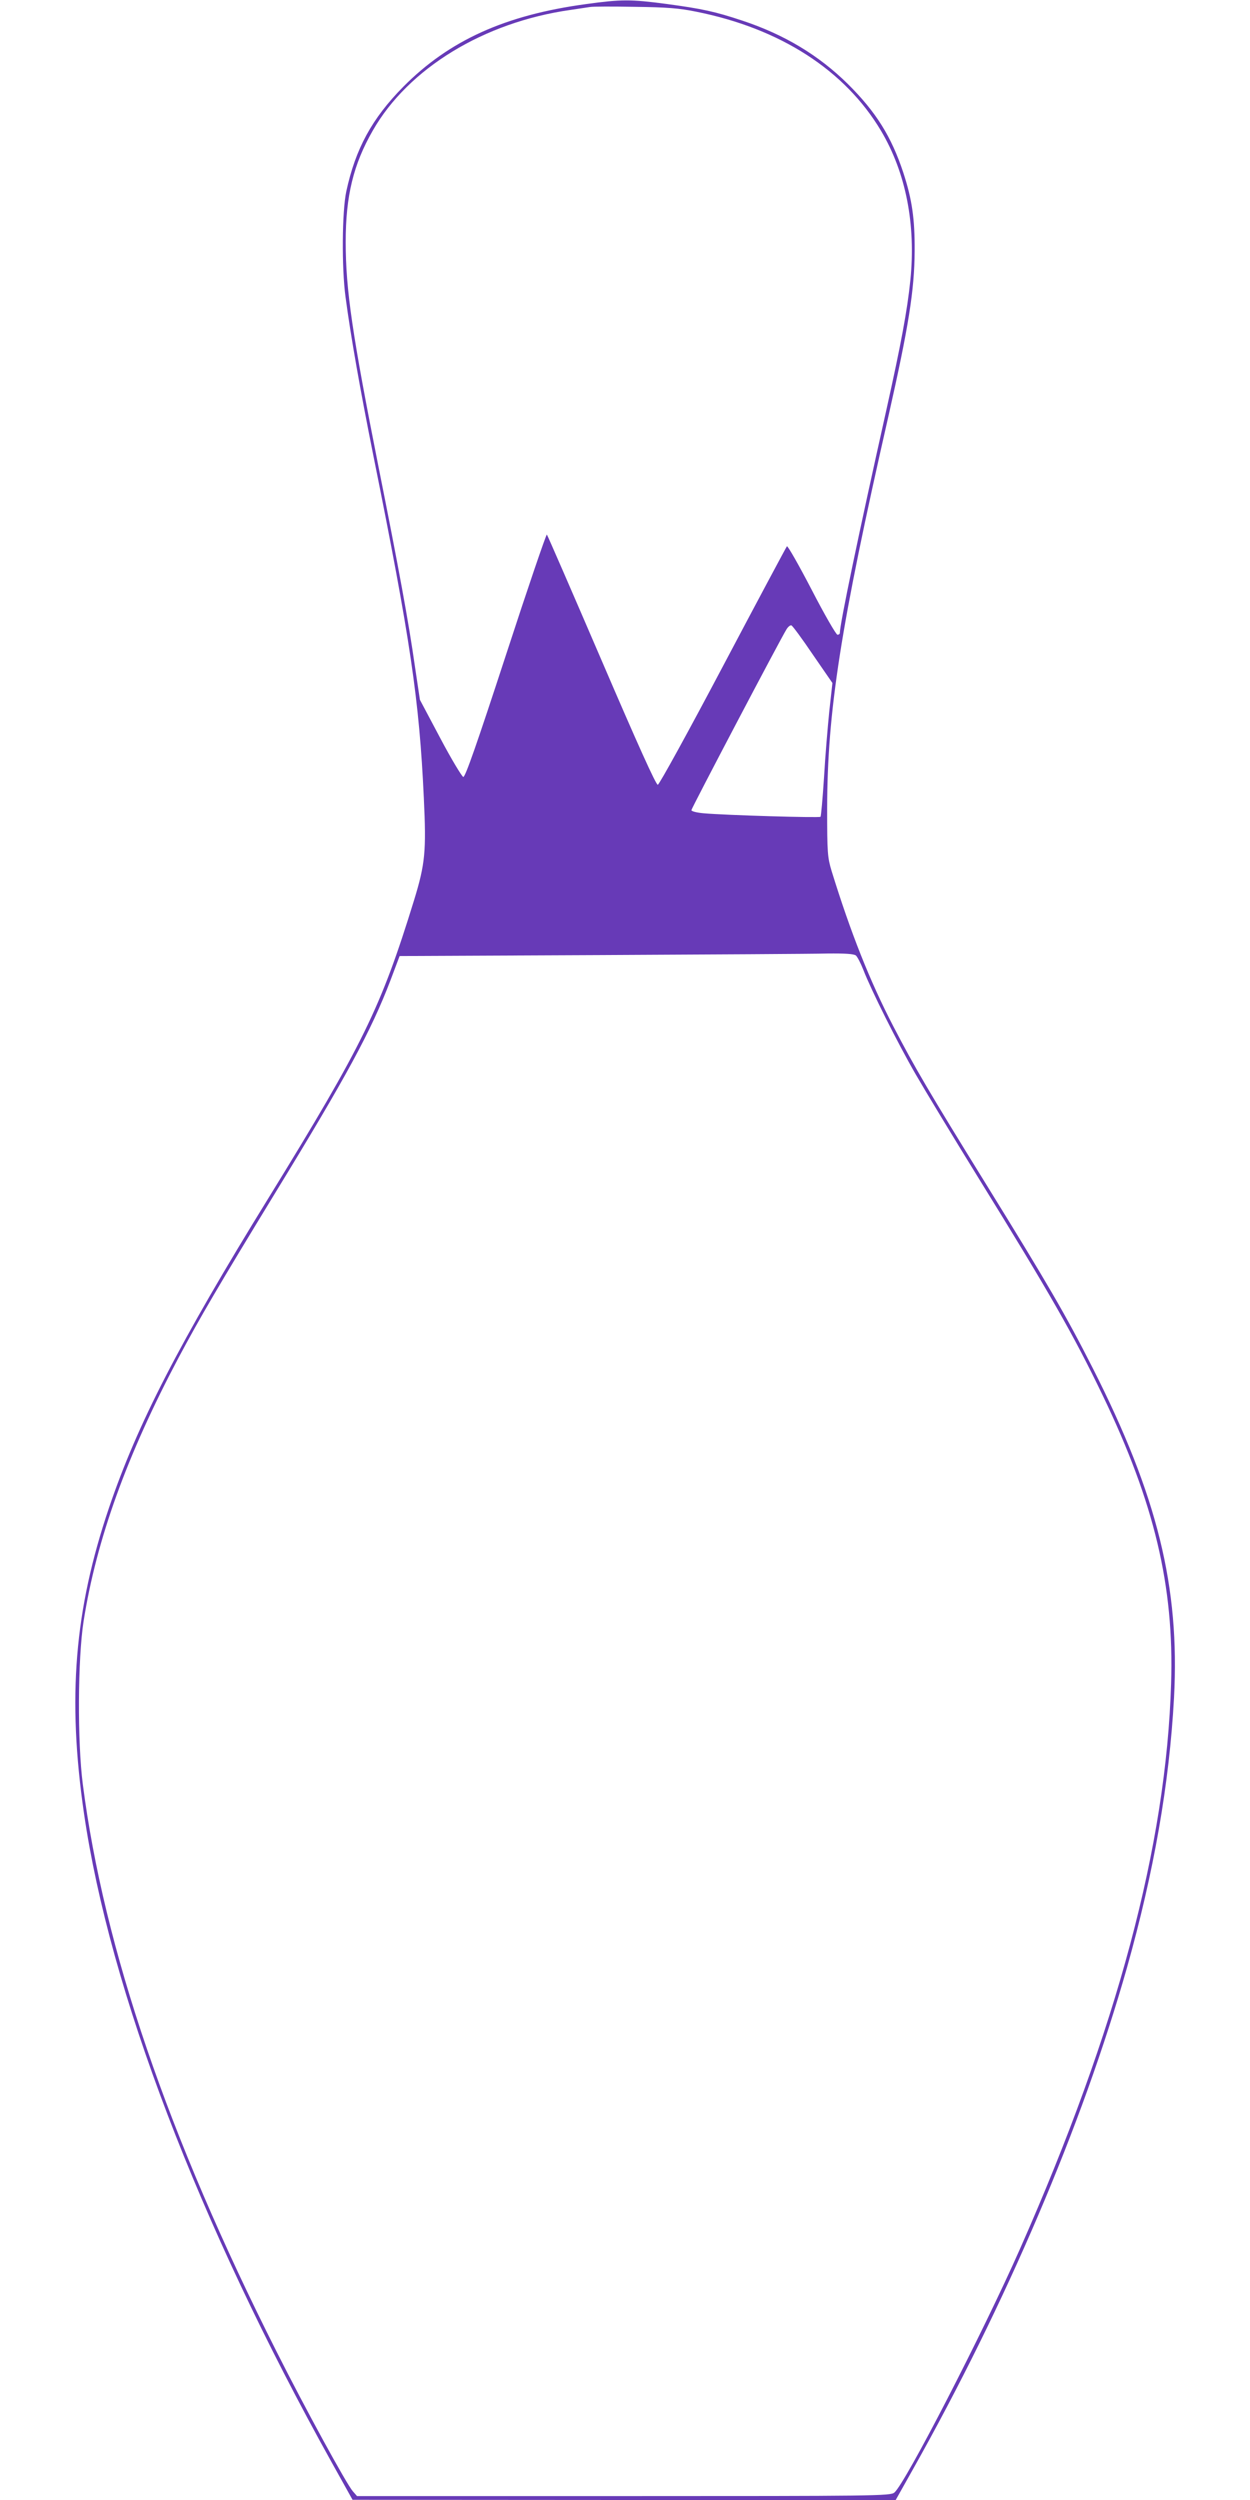 <?xml version="1.0" standalone="no"?>
<!DOCTYPE svg PUBLIC "-//W3C//DTD SVG 20010904//EN"
 "http://www.w3.org/TR/2001/REC-SVG-20010904/DTD/svg10.dtd">
<svg version="1.0" xmlns="http://www.w3.org/2000/svg"
 width="640pt" height="1280pt" viewBox="0 0 640 1280"
 preserveAspectRatio="xMidYMid meet">
<g transform="translate(0,1280) scale(0.1,-0.1)"
fill="#673ab7" stroke="none">
<path d="M3000 12779 c-414 -56 -700 -186 -935 -423 -161 -163 -245 -318 -292
-536 -22 -103 -24 -392 -4 -540 27 -204 76 -480 142 -810 190 -944 236 -1255
259 -1756 13 -273 7 -337 -50 -523 -170 -552 -261 -737 -743 -1521 -461 -748
-674 -1162 -819 -1590 -177 -523 -214 -972 -128 -1565 132 -907 586 -2097
1268 -3322 l107 -192 1391 -1 1390 0 86 153 c480 853 869 1765 1098 2572 138
490 217 941 241 1383 30 567 -85 1034 -416 1687 -138 272 -230 430 -545 940
-296 479 -367 600 -476 810 -121 233 -219 481 -316 795 -21 70 -23 92 -23 320
1 500 68 929 314 2010 103 457 133 643 134 845 1 165 -13 263 -58 401 -61 185
-140 311 -284 454 -149 147 -325 253 -539 324 -141 47 -206 61 -391 86 -181
24 -231 24 -411 -1z m565 -39 c430 -86 761 -299 946 -610 127 -214 179 -479
150 -765 -16 -156 -48 -327 -122 -660 -145 -649 -239 -1100 -239 -1146 0 -5
-6 -9 -12 -9 -7 0 -67 104 -132 230 -66 127 -123 227 -127 223 -4 -5 -151
-280 -327 -613 -176 -333 -326 -606 -334 -608 -9 -2 -104 209 -287 635 -151
351 -277 641 -281 646 -3 4 -98 -274 -210 -618 -148 -453 -208 -625 -218 -623
-7 2 -61 91 -118 199 l-104 196 -26 174 c-31 220 -84 508 -185 1014 -135 681
-169 911 -169 1156 0 235 39 397 139 571 182 318 568 554 1011 617 41 6 86 13
100 15 14 3 117 3 230 1 163 -2 228 -7 315 -25z m597 -3292 l100 -145 -16
-144 c-8 -79 -21 -232 -27 -339 -7 -107 -15 -198 -18 -202 -6 -6 -486 8 -598
18 -35 3 -63 10 -63 16 0 9 455 875 487 926 8 13 19 22 25 20 6 -2 56 -70 110
-150z m220 -1540 c8 -7 25 -40 38 -73 40 -104 175 -374 268 -535 49 -85 195
-326 324 -535 363 -587 484 -798 634 -1110 264 -549 366 -976 350 -1475 -25
-827 -276 -1768 -774 -2895 -189 -428 -588 -1202 -643 -1247 -20 -17 -101 -18
-1386 -18 l-1365 0 -21 24 c-32 36 -243 422 -391 716 -556 1102 -884 2064
-992 2905 -28 217 -26 641 4 834 66 419 222 851 486 1349 111 208 203 365 492
839 369 603 494 834 593 1093 l47 125 1030 5 c566 3 1088 6 1160 8 92 1 135
-2 146 -10z"/>
</g>
</svg>
